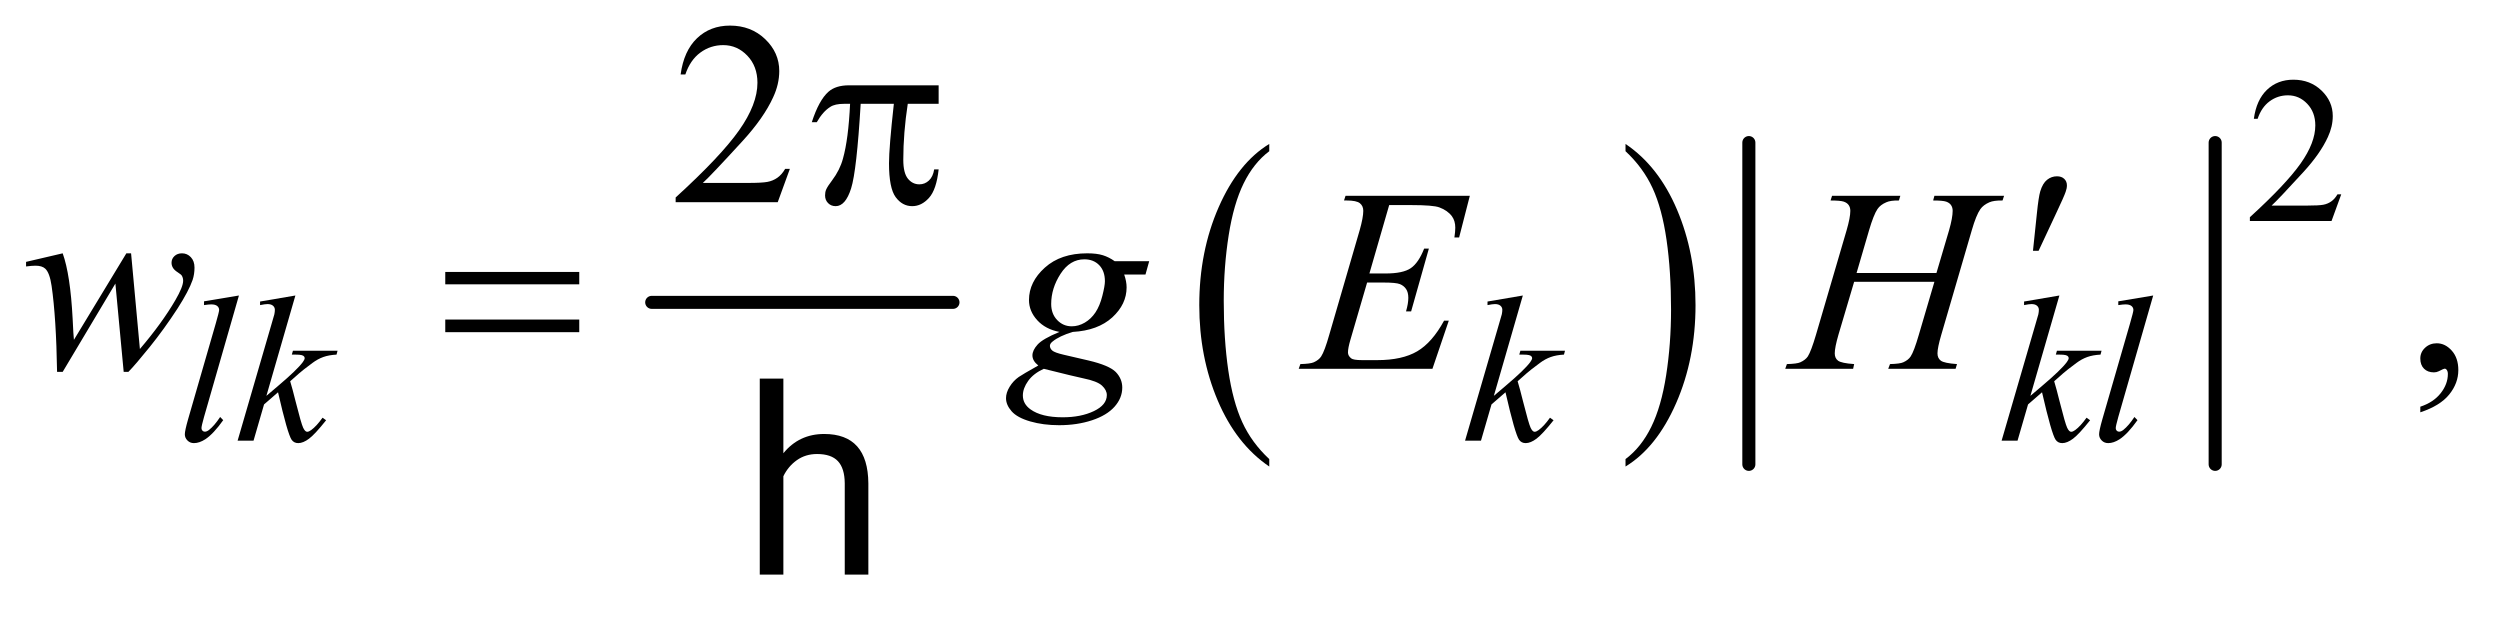 <?xml version="1.0" encoding="UTF-8"?>
<!DOCTYPE svg PUBLIC '-//W3C//DTD SVG 1.0//EN'
          'http://www.w3.org/TR/2001/REC-SVG-20010904/DTD/svg10.dtd'>
<svg stroke-dasharray="none" shape-rendering="auto" xmlns="http://www.w3.org/2000/svg" font-family="'Dialog'" text-rendering="auto" width="150" fill-opacity="1" color-interpolation="auto" color-rendering="auto" preserveAspectRatio="xMidYMid meet" font-size="12px" viewBox="0 0 150 37" fill="black" xmlns:xlink="http://www.w3.org/1999/xlink" stroke="black" image-rendering="auto" stroke-miterlimit="10" stroke-linecap="square" stroke-linejoin="miter" font-style="normal" stroke-width="1" height="37" stroke-dashoffset="0" font-weight="normal" stroke-opacity="1"
><!--Generated by the Batik Graphics2D SVG Generator--><defs id="genericDefs"
  /><g
  ><defs id="defs1"
    ><clipPath clipPathUnits="userSpaceOnUse" id="clipPath1"
      ><path d="M1.167 2.873 L96.09 2.873 L96.09 25.915 L1.167 25.915 L1.167 2.873 Z"
      /></clipPath
      ><clipPath clipPathUnits="userSpaceOnUse" id="clipPath2"
      ><path d="M37.417 91.801 L37.417 827.949 L3079.801 827.949 L3079.801 91.801 Z"
      /></clipPath
    ></defs
    ><g stroke-width="16" transform="scale(1.576,1.576) translate(-1.167,-2.873) matrix(0.031,0,0,0.031,0,0)" stroke-linejoin="round" stroke-linecap="round"
    ><line y2="464" fill="none" x1="838" clip-path="url(#clipPath2)" x2="1208" y1="464"
    /></g
    ><g transform="matrix(0.049,0,0,0.049,-1.84,-4.528)"
    ><path d="M1591.75 654.547 L1591.75 663.672 Q1551.234 636.125 1528.641 582.828 Q1506.047 529.531 1506.047 466.156 Q1506.047 400.25 1529.797 346.109 Q1553.547 291.969 1591.75 268.656 L1591.75 277.562 Q1572.641 291.969 1560.375 316.984 Q1548.109 341.984 1542.062 380.453 Q1536.016 418.906 1536.016 460.656 Q1536.016 507.906 1541.594 546.062 Q1547.188 584.203 1558.672 609.312 Q1570.156 634.422 1591.75 654.547 Z" stroke="none" clip-path="url(#clipPath2)"
    /></g
    ><g transform="matrix(0.049,0,0,0.049,-1.84,-4.528)"
    ><path d="M2027.984 277.562 L2027.984 268.656 Q2068.516 296 2091.109 349.297 Q2113.703 402.594 2113.703 465.953 Q2113.703 531.859 2089.938 586.109 Q2066.188 640.359 2027.984 663.672 L2027.984 654.547 Q2047.234 640.141 2059.5 615.125 Q2071.781 590.125 2077.75 551.781 Q2083.734 513.422 2083.734 471.453 Q2083.734 424.422 2078.219 386.172 Q2072.703 347.906 2061.141 322.797 Q2049.578 297.688 2027.984 277.562 Z" stroke="none" clip-path="url(#clipPath2)"
    /></g
    ><g stroke-width="16" transform="matrix(0.049,0,0,0.049,-1.84,-4.528)" stroke-linejoin="round" stroke-linecap="round"
    ><line y2="661" fill="none" x1="2179" clip-path="url(#clipPath2)" x2="2179" y1="267"
    /></g
    ><g stroke-width="16" transform="matrix(0.049,0,0,0.049,-1.84,-4.528)" stroke-linejoin="round" stroke-linecap="round"
    ><line y2="661" fill="none" x1="2750" clip-path="url(#clipPath2)" x2="2750" y1="267"
    /></g
    ><g transform="matrix(0.049,0,0,0.049,-1.84,-4.528)"
    ><path d="M2904.375 330.375 L2892.5 363 L2792.5 363 L2792.5 358.375 Q2836.625 318.125 2854.625 292.625 Q2872.625 267.125 2872.625 246 Q2872.625 229.875 2862.75 219.5 Q2852.875 209.125 2839.125 209.125 Q2826.625 209.125 2816.688 216.438 Q2806.75 223.75 2802 237.875 L2797.375 237.875 Q2800.5 214.75 2813.438 202.375 Q2826.375 190 2845.75 190 Q2866.375 190 2880.188 203.25 Q2894 216.5 2894 234.5 Q2894 247.375 2888 260.25 Q2878.75 280.5 2858 303.125 Q2826.875 337.125 2819.125 344.125 L2863.375 344.125 Q2876.875 344.125 2882.312 343.125 Q2887.75 342.125 2892.125 339.062 Q2896.5 336 2899.75 330.375 L2904.375 330.375 Z" stroke="none" clip-path="url(#clipPath2)"
    /></g
    ><g transform="matrix(0.049,0,0,0.049,-1.84,-4.528)"
    ><path d="M1004.719 299.219 L989.875 340 L864.875 340 L864.875 334.219 Q920.031 283.906 942.531 252.031 Q965.031 220.156 965.031 193.75 Q965.031 173.594 952.688 160.625 Q940.344 147.656 923.156 147.656 Q907.531 147.656 895.109 156.797 Q882.688 165.938 876.75 183.594 L870.969 183.594 Q874.875 154.688 891.047 139.219 Q907.219 123.75 931.438 123.75 Q957.219 123.75 974.484 140.312 Q991.75 156.875 991.75 179.375 Q991.75 195.469 984.25 211.562 Q972.688 236.875 946.75 265.156 Q907.844 307.656 898.156 316.406 L953.469 316.406 Q970.344 316.406 977.141 315.156 Q983.938 313.906 989.406 310.078 Q994.875 306.25 998.938 299.219 L1004.719 299.219 Z" stroke="none" clip-path="url(#clipPath2)"
    /></g
    ><g transform="matrix(0.049,0,0,0.049,-1.84,-4.528)"
    ><path d="M3001.188 597.281 L3001.188 590.406 Q3017.281 585.094 3026.109 573.922 Q3034.938 562.75 3034.938 550.25 Q3034.938 547.281 3033.531 545.25 Q3032.438 543.844 3031.344 543.844 Q3029.625 543.844 3023.844 546.969 Q3021.031 548.375 3017.906 548.375 Q3010.25 548.375 3005.719 543.844 Q3001.188 539.312 3001.188 531.344 Q3001.188 523.688 3007.047 518.219 Q3012.906 512.75 3021.344 512.75 Q3031.656 512.75 3039.703 521.734 Q3047.75 530.719 3047.75 545.562 Q3047.75 561.656 3036.578 575.484 Q3025.406 589.312 3001.188 597.281 Z" stroke="none" clip-path="url(#clipPath2)"
    /></g
    ><g transform="matrix(0.049,0,0,0.049,-1.84,-4.528)"
    ><path d="M330.125 454.25 L287.375 603 Q284.25 614.125 284.25 616.625 Q284.25 618.5 285.438 619.75 Q286.625 621 288.375 621 Q290.75 621 293.5 618.875 Q300 613.75 307.125 603 L310.875 606.875 Q299 623.625 289 630.25 Q281.625 635 275 635 Q270.25 635 267.062 631.75 Q263.875 628.5 263.875 624.25 Q263.875 619.75 267.875 605.75 L301.75 488.5 Q305.875 474.125 305.875 472 Q305.875 469 303.5 467.062 Q301.125 465.125 296.125 465.125 Q293.25 465.125 287.375 466 L287.375 461.375 L330.125 454.25 ZM399.25 454.25 L363.75 577.125 L378 565 Q401.375 545.25 408.375 535.75 Q410.625 532.625 410.625 531 Q410.625 529.875 409.875 528.875 Q409.125 527.875 406.938 527.25 Q404.75 526.625 399.25 526.625 L394.875 526.625 L396.25 521.875 L450.875 521.875 L449.625 526.625 Q440.25 527.125 433.438 529.562 Q426.625 532 420.25 536.75 Q407.625 546.125 403.625 549.75 L392.875 559.25 Q395.625 568.25 399.625 584.375 Q406.375 611.125 408.75 616.125 Q411.125 621.125 413.625 621.125 Q415.75 621.125 418.625 619 Q425.125 614.25 432.5 603.875 L436.875 607 Q423.25 624.125 416 629.562 Q408.75 635 402.75 635 Q397.5 635 394.625 630.875 Q389.625 623.5 378 572.75 L360.875 587.625 L348 632 L328.5 632 L370 489.375 L373.5 477.25 Q374.125 474.125 374.125 471.75 Q374.125 468.75 371.812 466.75 Q369.5 464.75 365.125 464.75 Q362.25 464.75 356 466 L356 461.625 L399.25 454.25 ZM1902.25 454.25 L1866.75 577.125 L1881 565 Q1904.375 545.25 1911.375 535.75 Q1913.625 532.625 1913.625 531 Q1913.625 529.875 1912.875 528.875 Q1912.125 527.875 1909.938 527.25 Q1907.75 526.625 1902.25 526.625 L1897.875 526.625 L1899.25 521.875 L1953.875 521.875 L1952.625 526.625 Q1943.25 527.125 1936.438 529.562 Q1929.625 532 1923.25 536.75 Q1910.625 546.125 1906.625 549.75 L1895.875 559.25 Q1898.625 568.25 1902.625 584.375 Q1909.375 611.125 1911.75 616.125 Q1914.125 621.125 1916.625 621.125 Q1918.75 621.125 1921.625 619 Q1928.125 614.25 1935.5 603.875 L1939.875 607 Q1926.25 624.125 1919 629.562 Q1911.75 635 1905.75 635 Q1900.5 635 1897.625 630.875 Q1892.625 623.5 1881 572.75 L1863.875 587.625 L1851 632 L1831.5 632 L1873 489.375 L1876.5 477.25 Q1877.125 474.125 1877.125 471.75 Q1877.125 468.75 1874.812 466.75 Q1872.5 464.75 1868.125 464.75 Q1865.25 464.75 1859 466 L1859 461.625 L1902.25 454.25 ZM2559.25 454.25 L2523.75 577.125 L2538 565 Q2561.375 545.25 2568.375 535.75 Q2570.625 532.625 2570.625 531 Q2570.625 529.875 2569.875 528.875 Q2569.125 527.875 2566.938 527.25 Q2564.75 526.625 2559.25 526.625 L2554.875 526.625 L2556.25 521.875 L2610.875 521.875 L2609.625 526.625 Q2600.25 527.125 2593.438 529.562 Q2586.625 532 2580.25 536.75 Q2567.625 546.125 2563.625 549.75 L2552.875 559.25 Q2555.625 568.25 2559.625 584.375 Q2566.375 611.125 2568.75 616.125 Q2571.125 621.125 2573.625 621.125 Q2575.75 621.125 2578.625 619 Q2585.125 614.25 2592.5 603.875 L2596.875 607 Q2583.25 624.125 2576 629.562 Q2568.75 635 2562.75 635 Q2557.5 635 2554.625 630.875 Q2549.625 623.5 2538 572.75 L2520.875 587.625 L2508 632 L2488.5 632 L2530 489.375 L2533.5 477.25 Q2534.125 474.125 2534.125 471.75 Q2534.125 468.75 2531.812 466.75 Q2529.5 464.75 2525.125 464.75 Q2522.25 464.75 2516 466 L2516 461.625 L2559.25 454.25 ZM2674.125 454.25 L2631.375 603 Q2628.25 614.125 2628.25 616.625 Q2628.25 618.5 2629.438 619.75 Q2630.625 621 2632.375 621 Q2634.75 621 2637.5 618.875 Q2644 613.75 2651.125 603 L2654.875 606.875 Q2643 623.625 2633 630.25 Q2625.625 635 2619 635 Q2614.25 635 2611.062 631.75 Q2607.875 628.5 2607.875 624.25 Q2607.875 619.75 2611.875 605.75 L2645.75 488.5 Q2649.875 474.125 2649.875 472 Q2649.875 469 2647.5 467.062 Q2645.125 465.125 2640.125 465.125 Q2637.25 465.125 2631.375 466 L2631.375 461.375 L2674.125 454.25 Z" stroke="none" clip-path="url(#clipPath2)"
    /></g
    ><g transform="matrix(0.049,0,0,0.049,-1.84,-4.528)"
    ><path d="M198.062 402.594 L208.844 519.781 Q236.031 487.906 252.281 459.938 Q261.812 443.531 261.812 436.188 Q261.812 432.75 260.25 430.094 Q259.625 428.688 255.328 425.953 Q251.031 423.219 249.312 420.328 Q247.594 417.438 247.594 414.156 Q247.594 409.312 251.188 405.953 Q254.781 402.594 260.406 402.594 Q266.812 402.594 271.266 407.359 Q275.719 412.125 275.719 420.094 Q275.719 428.219 273.375 435.25 Q268.688 448.688 255.094 469.938 Q238.531 495.406 220.953 517.203 Q203.375 539 194.781 547.75 L189 547.75 L178.844 439.625 L114.312 547.75 L107.438 547.75 Q106.344 481.031 100.719 442.438 Q98.375 426.344 92.906 421.344 Q89 417.75 81.031 417.75 Q76.5 417.75 69.469 418.688 L69.469 413.062 L114.312 402.594 Q123.688 428.688 126.5 482.75 Q127.438 503.219 128.062 508.531 L192.281 402.594 L198.062 402.594 ZM1444.719 412.281 L1440.188 428.531 L1414.094 428.531 Q1417.062 436.969 1417.062 444.312 Q1417.062 464.938 1399.562 481.031 Q1381.906 497.125 1351.125 498.844 Q1334.562 503.844 1326.281 510.719 Q1323.156 513.219 1323.156 515.875 Q1323.156 519 1325.969 521.578 Q1328.781 524.156 1340.188 526.812 L1370.5 533.844 Q1395.656 539.781 1403.781 547.906 Q1411.75 556.188 1411.75 566.969 Q1411.75 579.781 1402.297 590.406 Q1392.844 601.031 1374.641 607.047 Q1356.438 613.062 1334.406 613.062 Q1315.031 613.062 1299.094 608.453 Q1283.156 603.844 1276.281 596.031 Q1269.406 588.219 1269.406 579.938 Q1269.406 573.219 1273.859 565.953 Q1278.312 558.688 1285.031 554 Q1289.25 551.031 1308.938 539.938 Q1301.75 534.312 1301.75 527.594 Q1301.75 521.344 1308.078 514.312 Q1314.406 507.281 1334.875 498.844 Q1317.688 495.562 1307.609 484.469 Q1297.531 473.375 1297.531 459.781 Q1297.531 437.594 1316.984 420.094 Q1336.438 402.594 1368.781 402.594 Q1380.5 402.594 1388 404.938 Q1395.5 407.281 1402.531 412.281 L1444.719 412.281 ZM1390.5 436.812 Q1390.5 424.312 1383.547 417.125 Q1376.594 409.938 1365.344 409.938 Q1347.688 409.938 1336.203 427.672 Q1324.719 445.406 1324.719 464.625 Q1324.719 476.656 1332.062 484.312 Q1339.406 491.969 1349.875 491.969 Q1358.156 491.969 1365.891 487.438 Q1373.625 482.906 1378.938 474.938 Q1384.25 466.969 1387.375 454.625 Q1390.5 442.281 1390.5 436.812 ZM1315.656 544 Q1303 549.781 1296.516 558.844 Q1290.031 567.906 1290.031 576.656 Q1290.031 586.969 1299.406 593.688 Q1312.844 603.375 1338.781 603.375 Q1361.125 603.375 1376.984 595.797 Q1392.844 588.219 1392.844 576.188 Q1392.844 570.094 1386.984 564.625 Q1381.125 559.156 1364.25 555.719 Q1355.031 553.844 1315.656 544 ZM1738.594 343.531 L1714.375 427.281 L1734.219 427.281 Q1755.469 427.281 1765 420.797 Q1774.531 414.312 1781.406 396.812 L1787.188 396.812 L1765.469 473.688 L1759.219 473.688 Q1762.031 464 1762.031 457.125 Q1762.031 450.406 1759.297 446.344 Q1756.562 442.281 1751.797 440.328 Q1747.031 438.375 1731.719 438.375 L1711.562 438.375 L1691.094 508.531 Q1688.125 518.688 1688.125 524 Q1688.125 528.062 1692.031 531.188 Q1694.688 533.375 1705.312 533.375 L1724.062 533.375 Q1754.531 533.375 1772.891 522.594 Q1791.25 511.812 1805.781 485.094 L1811.562 485.094 L1791.562 544 L1627.812 544 L1629.844 538.219 Q1642.031 537.906 1646.25 536.031 Q1652.5 533.219 1655.312 528.844 Q1659.531 522.438 1665.312 501.969 L1702.5 374.156 Q1706.875 358.688 1706.875 350.562 Q1706.875 344.625 1702.734 341.266 Q1698.594 337.906 1686.562 337.906 L1683.281 337.906 L1685.156 332.125 L1837.344 332.125 L1824.219 383.219 L1818.438 383.219 Q1819.531 376.031 1819.531 371.188 Q1819.531 362.906 1815.469 357.281 Q1810.156 350.094 1800 346.344 Q1792.5 343.531 1765.469 343.531 L1738.594 343.531 ZM2310.906 426.656 L2408.719 426.656 L2424.188 374.312 Q2428.562 359 2428.562 350.562 Q2428.562 346.5 2426.609 343.609 Q2424.656 340.719 2420.594 339.312 Q2416.531 337.906 2404.656 337.906 L2406.219 332.125 L2491.531 332.125 L2489.656 337.906 Q2478.875 337.75 2473.562 340.094 Q2466.062 343.375 2462.469 348.531 Q2457.312 355.875 2452 374.312 L2414.656 502.281 Q2409.969 518.219 2409.969 525.094 Q2409.969 531.031 2414.109 534.078 Q2418.25 537.125 2433.875 538.219 L2432.156 544 L2349.656 544 L2351.844 538.219 Q2364.031 537.906 2368.094 536.031 Q2374.344 533.219 2377.156 528.844 Q2381.219 522.75 2387.156 502.281 L2406.219 437.438 L2307.938 437.438 L2288.719 502.281 Q2284.188 517.906 2284.188 525.094 Q2284.188 531.031 2288.25 534.078 Q2292.312 537.125 2307.938 538.219 L2306.688 544 L2223.562 544 L2225.594 538.219 Q2237.938 537.906 2242 536.031 Q2248.25 533.219 2251.219 528.844 Q2255.281 522.438 2261.219 502.281 L2298.719 374.312 Q2303.25 358.688 2303.25 350.562 Q2303.25 346.5 2301.297 343.609 Q2299.344 340.719 2295.203 339.312 Q2291.062 337.906 2279.031 337.906 L2280.906 332.125 L2364.5 332.125 L2362.781 337.906 Q2352.312 337.75 2347.312 340.094 Q2339.969 343.219 2336.531 348.375 Q2331.844 355.25 2326.219 374.312 L2310.906 426.656 Z" stroke="none" clip-path="url(#clipPath2)"
    /></g
    ><g transform="matrix(0.049,0,0,0.049,-1.84,-4.528)"
    ><path d="M1186.906 196.875 L1186.906 219.531 L1149.094 219.531 Q1143.625 255.312 1143.625 288.125 Q1143.625 304.219 1149.25 311.172 Q1154.875 318.125 1163.312 318.125 Q1170.031 318.125 1175.031 313.438 Q1180.031 308.75 1181.438 299.844 L1186.906 299.844 Q1184.25 324.531 1175.109 334.688 Q1165.969 344.844 1154.562 344.844 Q1142.375 344.844 1134.25 333.75 Q1126.125 322.656 1126.125 292.344 Q1126.125 273.281 1132.062 219.531 L1091.438 219.531 Q1086.594 301.406 1079.719 323.125 Q1072.844 344.844 1060.812 344.844 Q1055.188 344.844 1051.516 341.094 Q1047.844 337.344 1047.844 331.719 Q1047.844 327.656 1049.094 324.688 Q1050.812 320.625 1056.438 313.281 Q1065.969 300.625 1069.719 286.719 Q1076.438 262.969 1078.469 219.531 L1071.281 219.531 Q1059.875 219.531 1054.25 223.281 Q1045.188 228.906 1037.688 242.031 L1031.594 242.031 Q1040.344 215 1052.062 204.688 Q1060.969 196.875 1077.062 196.875 L1186.906 196.875 Z" stroke="none" clip-path="url(#clipPath2)"
    /></g
    ><g transform="matrix(0.049,0,0,0.049,-1.84,-4.528)"
    ><path d="M2526.906 399.531 L2531.75 353.281 Q2533.781 333.594 2535.812 326.719 Q2538.781 316.875 2544.172 312.578 Q2549.562 308.281 2556.281 308.281 Q2561.906 308.281 2565.188 311.406 Q2568.469 314.531 2568.469 319.375 Q2568.469 323.125 2566.906 327.344 Q2564.875 333.281 2555.344 353.438 L2533.781 399.531 L2526.906 399.531 Z" stroke="none" clip-path="url(#clipPath2)"
    /></g
    ><g transform="matrix(0.049,0,0,0.049,-1.84,-4.528)"
    ><path d="M582.781 425.406 L746.844 425.406 L746.844 440.562 L582.781 440.562 L582.781 425.406 ZM582.781 483.688 L746.844 483.688 L746.844 499.156 L582.781 499.156 L582.781 483.688 Z" stroke="none" clip-path="url(#clipPath2)"
    /></g
    ><g transform="matrix(0.049,0,0,0.049,-1.84,-4.528)"
    ><path d="M996.781 647.406 Q1016 623.812 1046.781 623.812 Q1100.375 623.812 1100.844 684.281 L1100.844 796 L1071.938 796 L1071.938 684.125 Q1071.781 665.844 1063.578 657.094 Q1055.375 648.344 1038.031 648.344 Q1023.969 648.344 1013.344 655.844 Q1002.719 663.344 996.781 675.531 L996.781 796 L967.875 796 L967.875 556 L996.781 556 L996.781 647.406 Z" stroke="none" clip-path="url(#clipPath2)"
    /></g
  ></g
></svg
>
